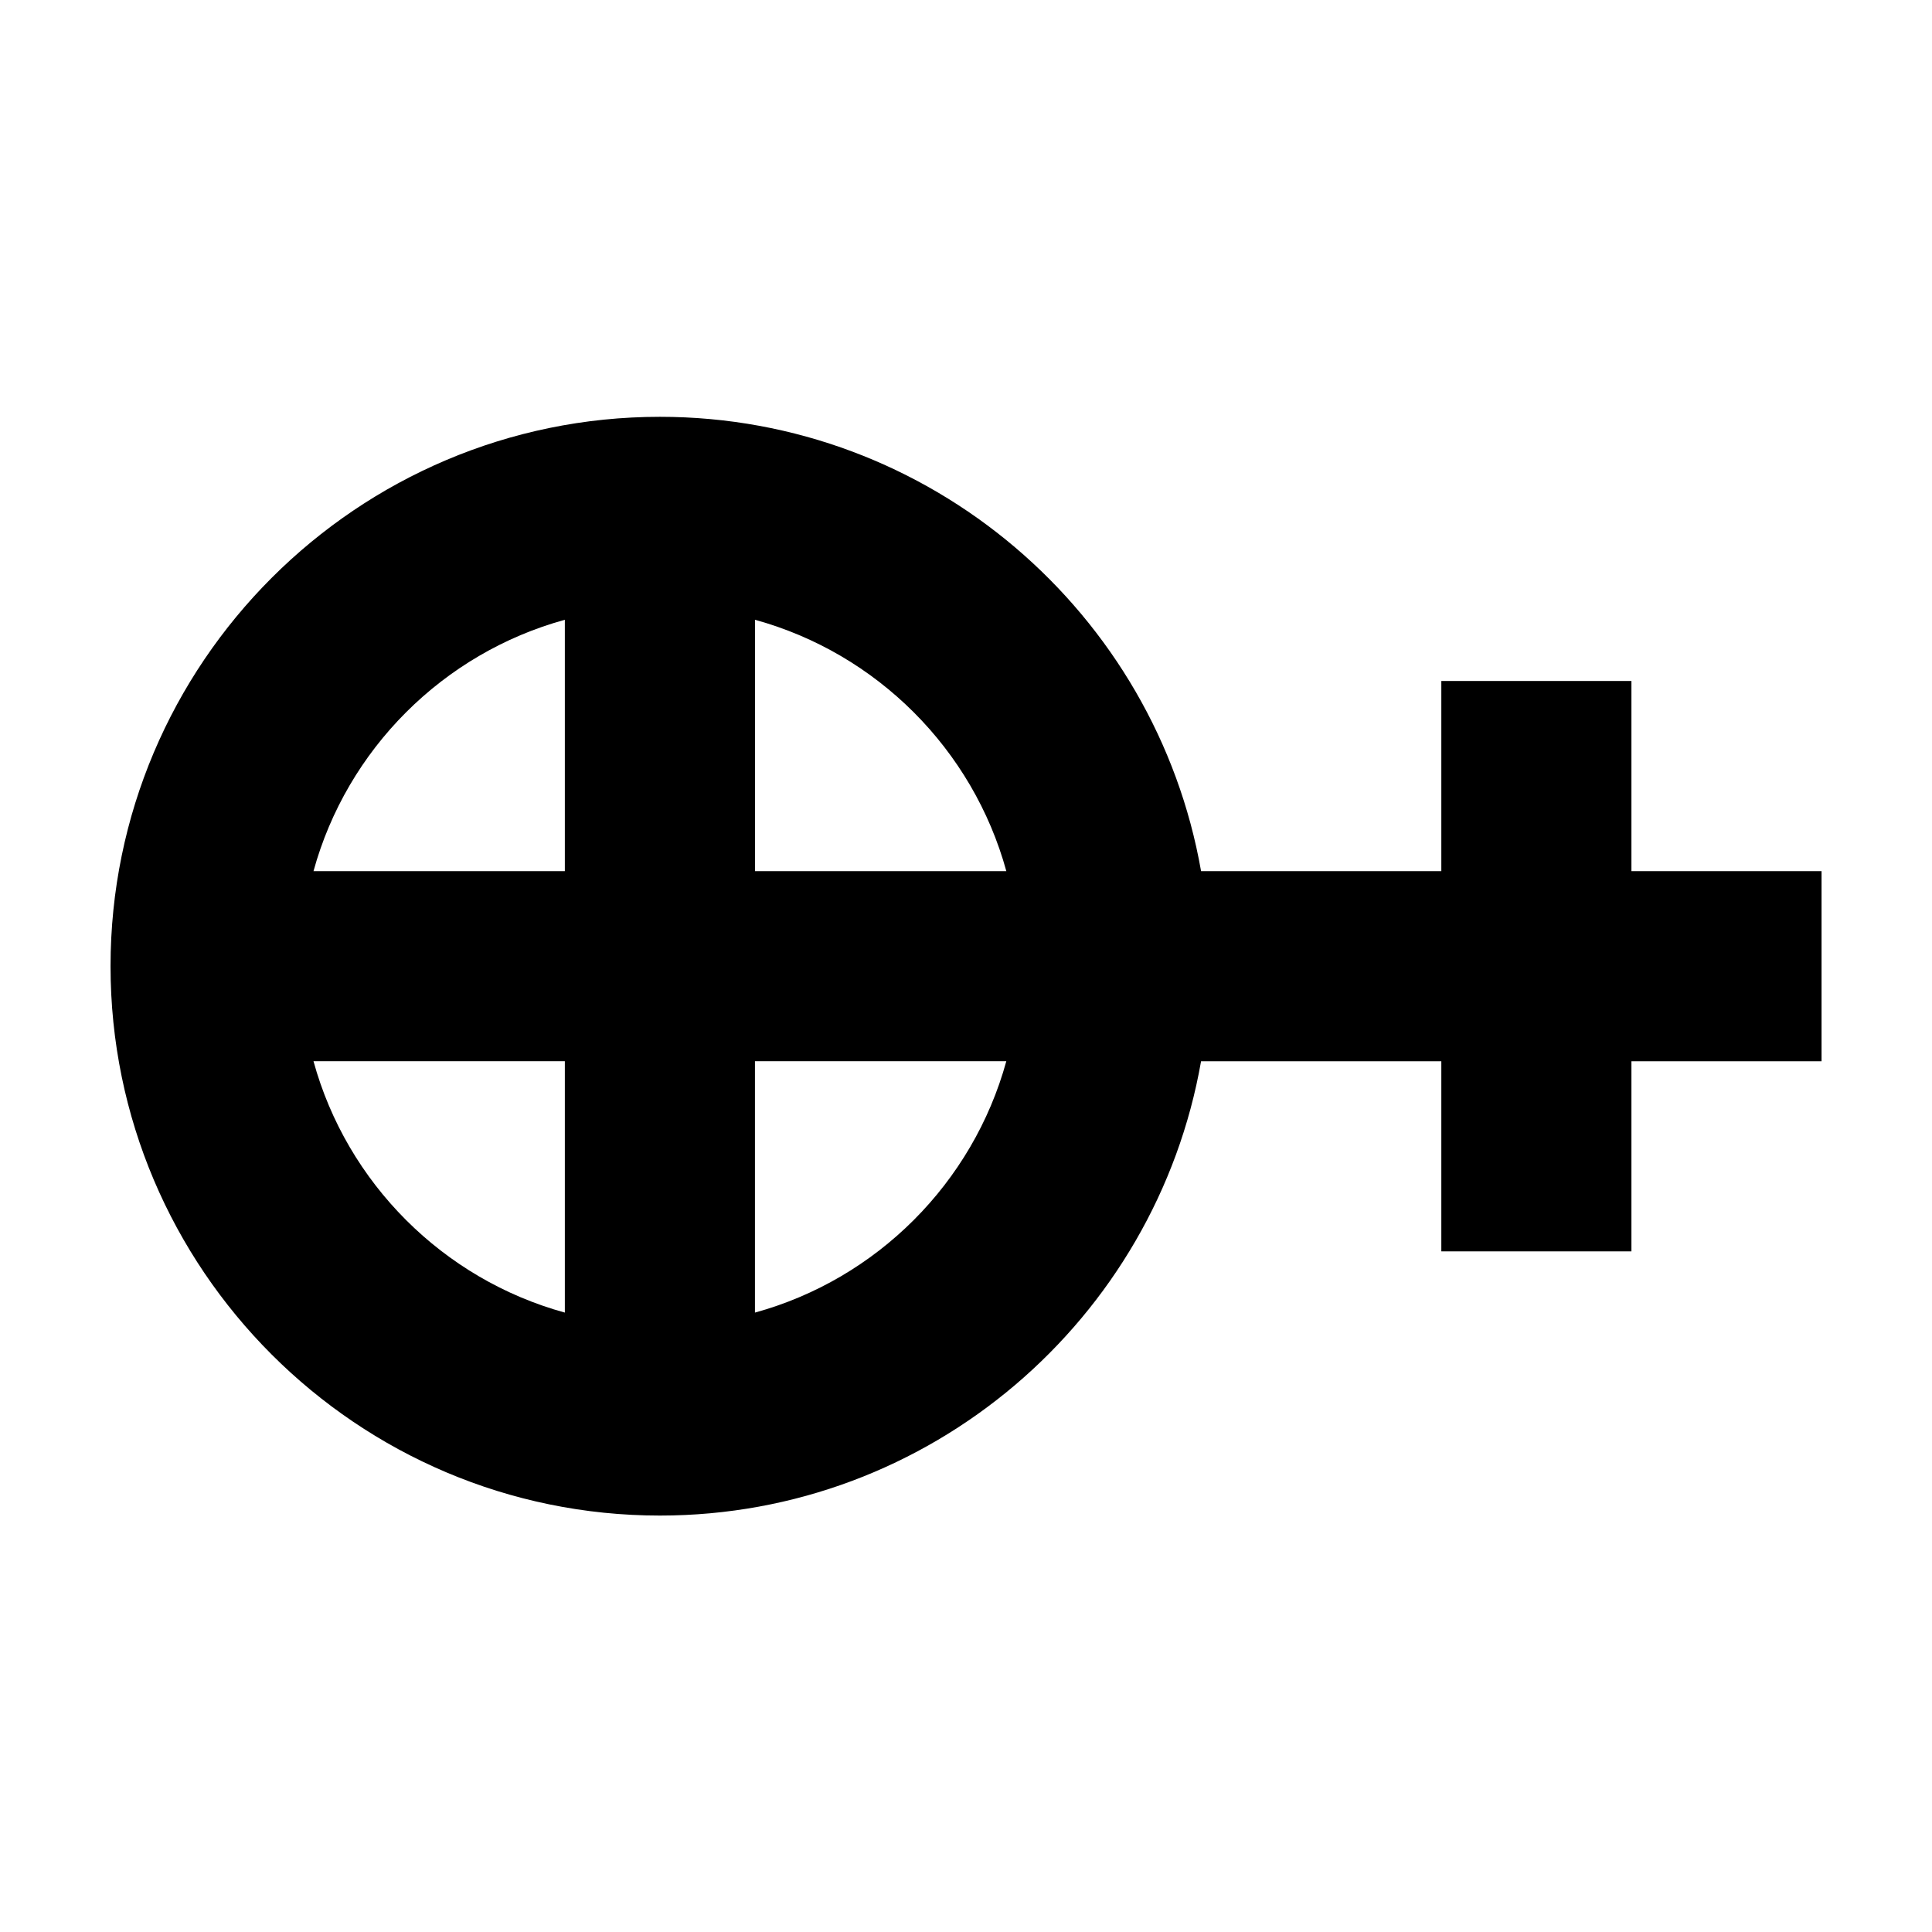 <?xml version="1.0" encoding="UTF-8"?>
<!-- Uploaded to: ICON Repo, www.svgrepo.com, Generator: ICON Repo Mixer Tools -->
<svg fill="#000000" width="800px" height="800px" version="1.1" viewBox="144 144 512 512" xmlns="http://www.w3.org/2000/svg">
 <path d="m344.07 491.85v-66.613h66.613c-8.871 32.281-34.332 57.742-66.613 66.613zm-116.99-66.613h66.609v66.613c-32.277-8.871-57.742-34.332-66.609-66.613zm66.609-116.99v66.613h-66.609c8.867-32.281 34.332-57.742 66.609-66.613zm117 66.613h-66.613v-66.613c32.281 8.871 57.742 34.332 66.613 66.613zm216.04 0h-50.383v-50.383h-50.379v50.383h-63.672c-11.969-68.316-71.715-120.4-143.41-120.4-80.277 0-145.59 65.312-145.59 145.59 0 80.281 65.312 145.59 145.59 145.59 71.691 0 131.44-52.086 143.41-120.4h63.672v50.379h50.379v-50.379h50.383z"/>
</svg>